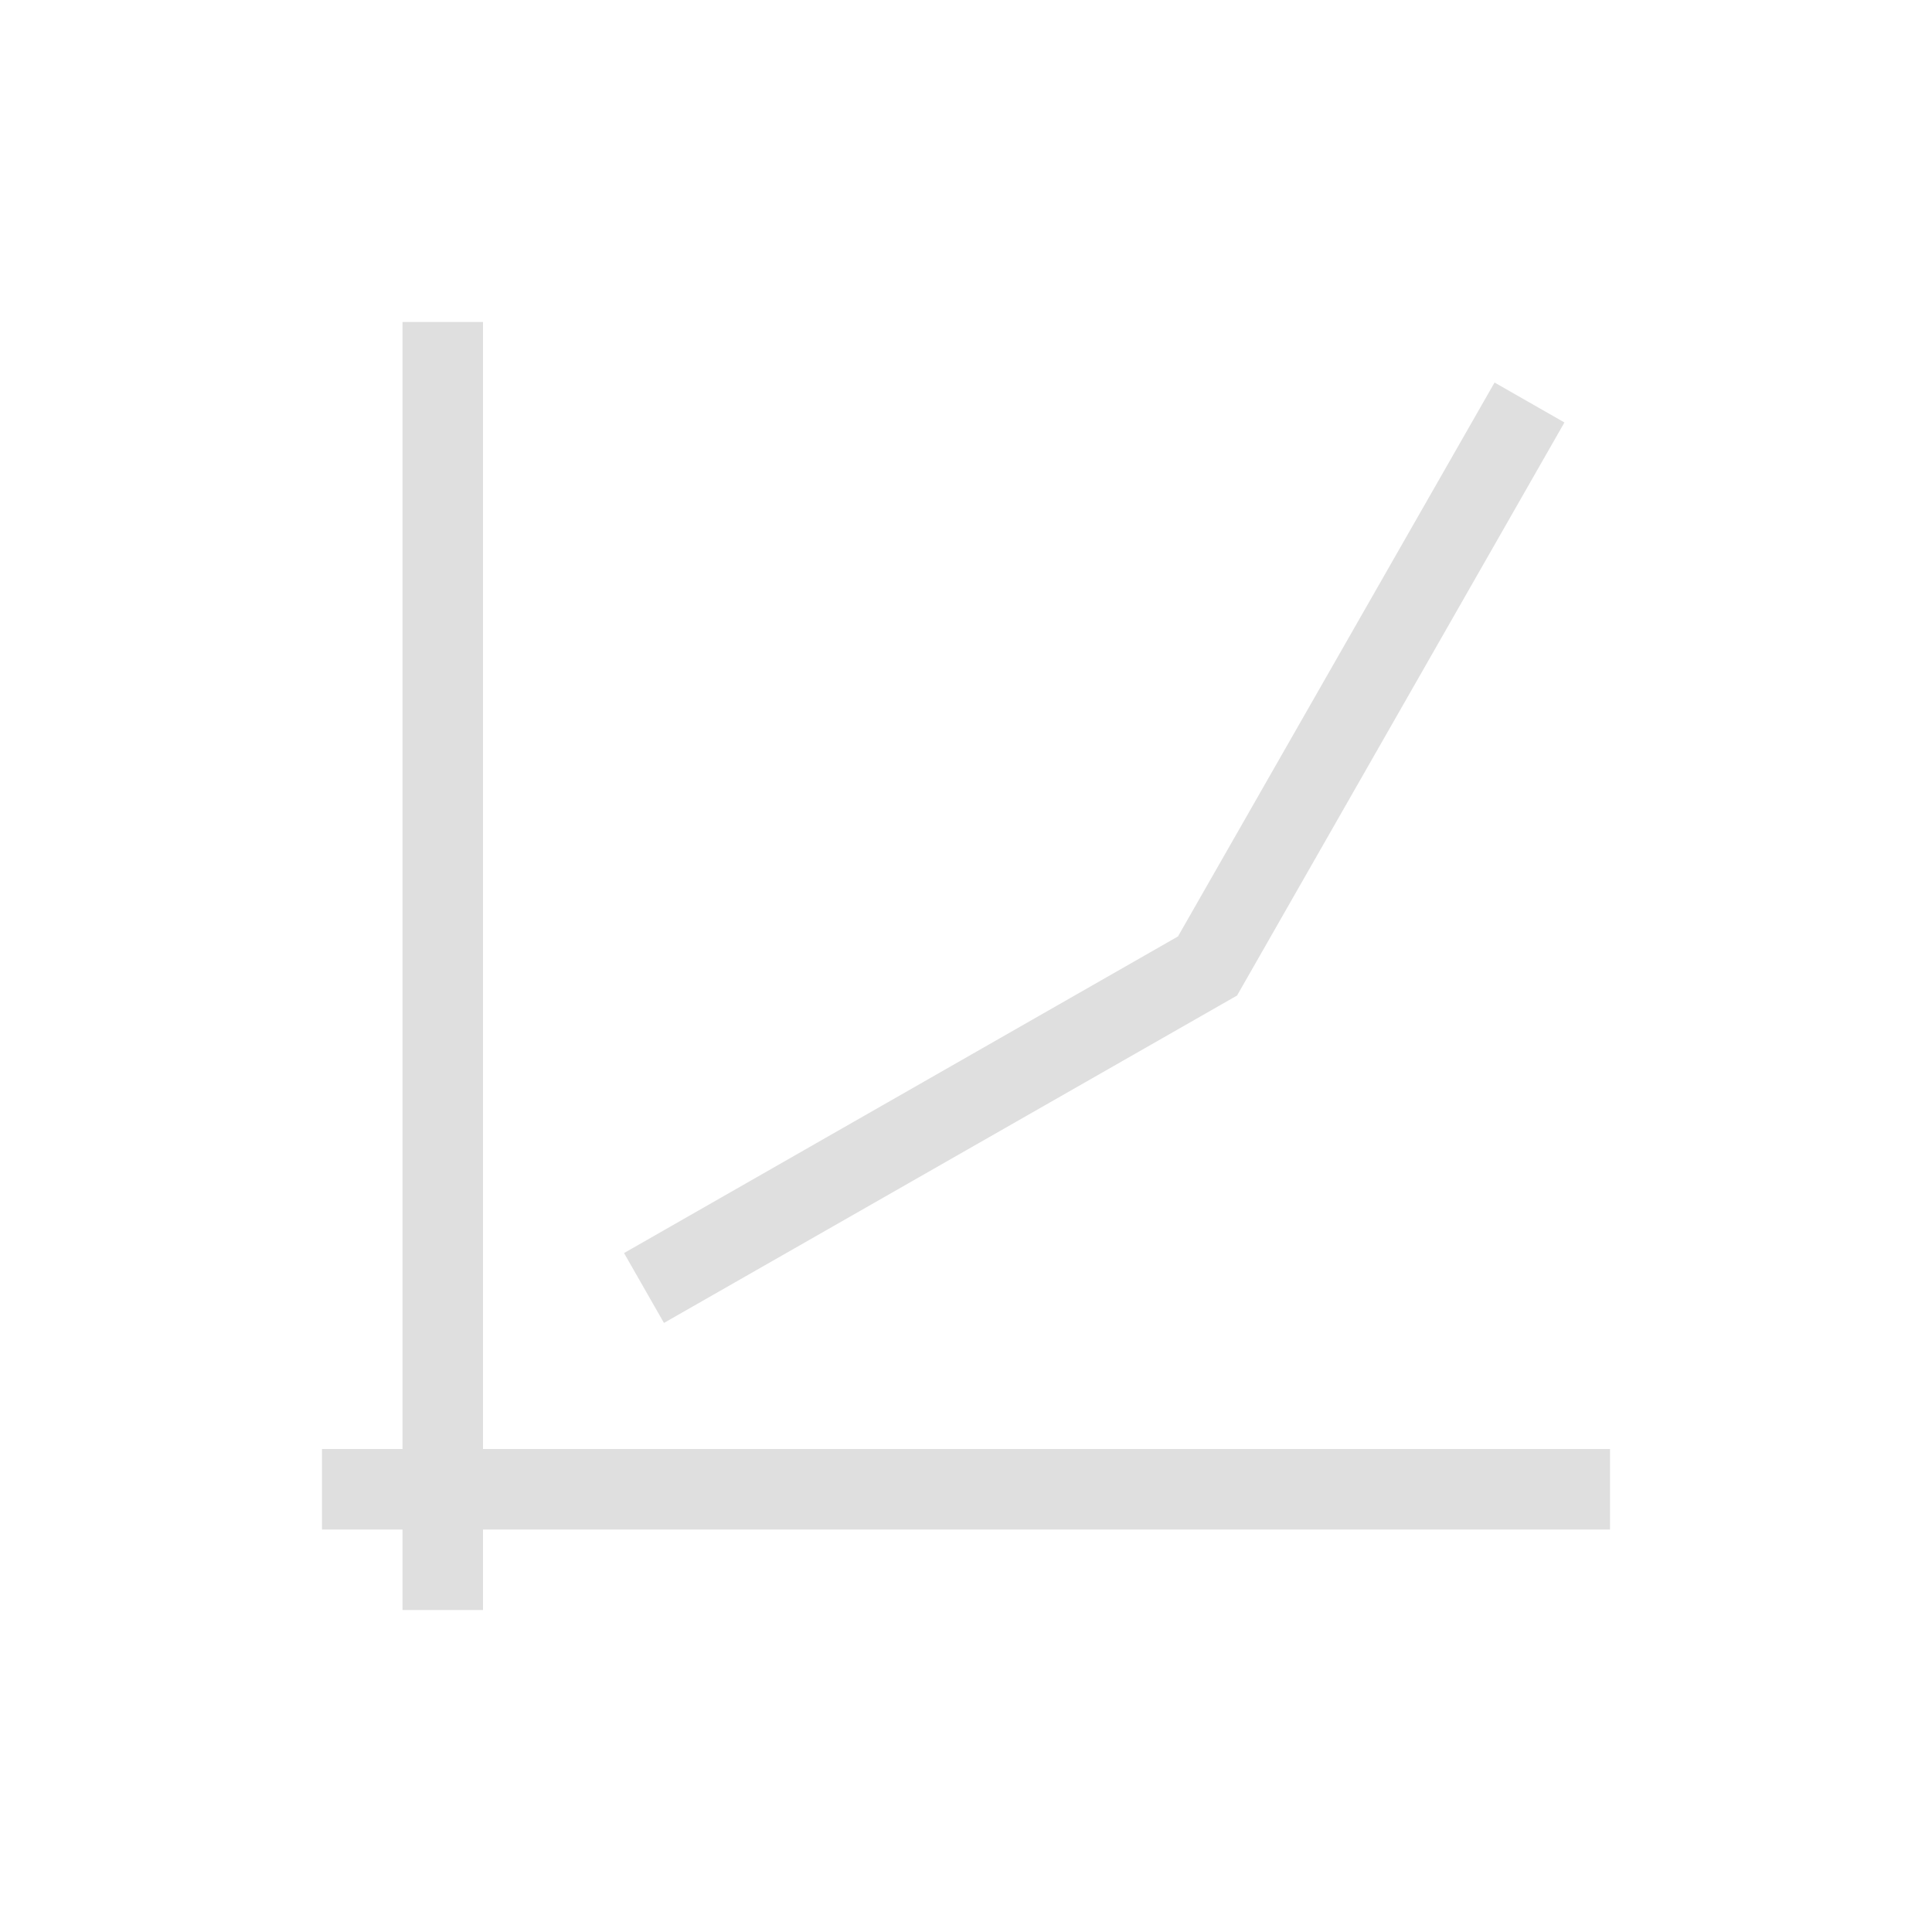 <svg xmlns="http://www.w3.org/2000/svg" viewBox="0 0 24 24">
  <defs id="defs3051">
    <style type="text/css" id="current-color-scheme">
      .ColorScheme-Text {
        color:#dfdfdf;
      }
      </style>
  </defs><g transform="translate(1,1)">
 <path 
     style="fill:currentColor;fill-opacity:1;stroke:none" 
     d="M 4 3 L 4 17 L 3 17 L 3 18 L 4 18 L 4 19 L 5 19 L 5 18 L 19 18 L 19 17 L 5 17 L 5 3 L 4 3 z M 17.566 3.752 L 13.633 10.633 L 6.752 14.566 L 7.248 15.434 L 14.367 11.367 L 18.434 4.248 L 17.566 3.752 z "
     class="ColorScheme-Text"
     />
</g></svg>
